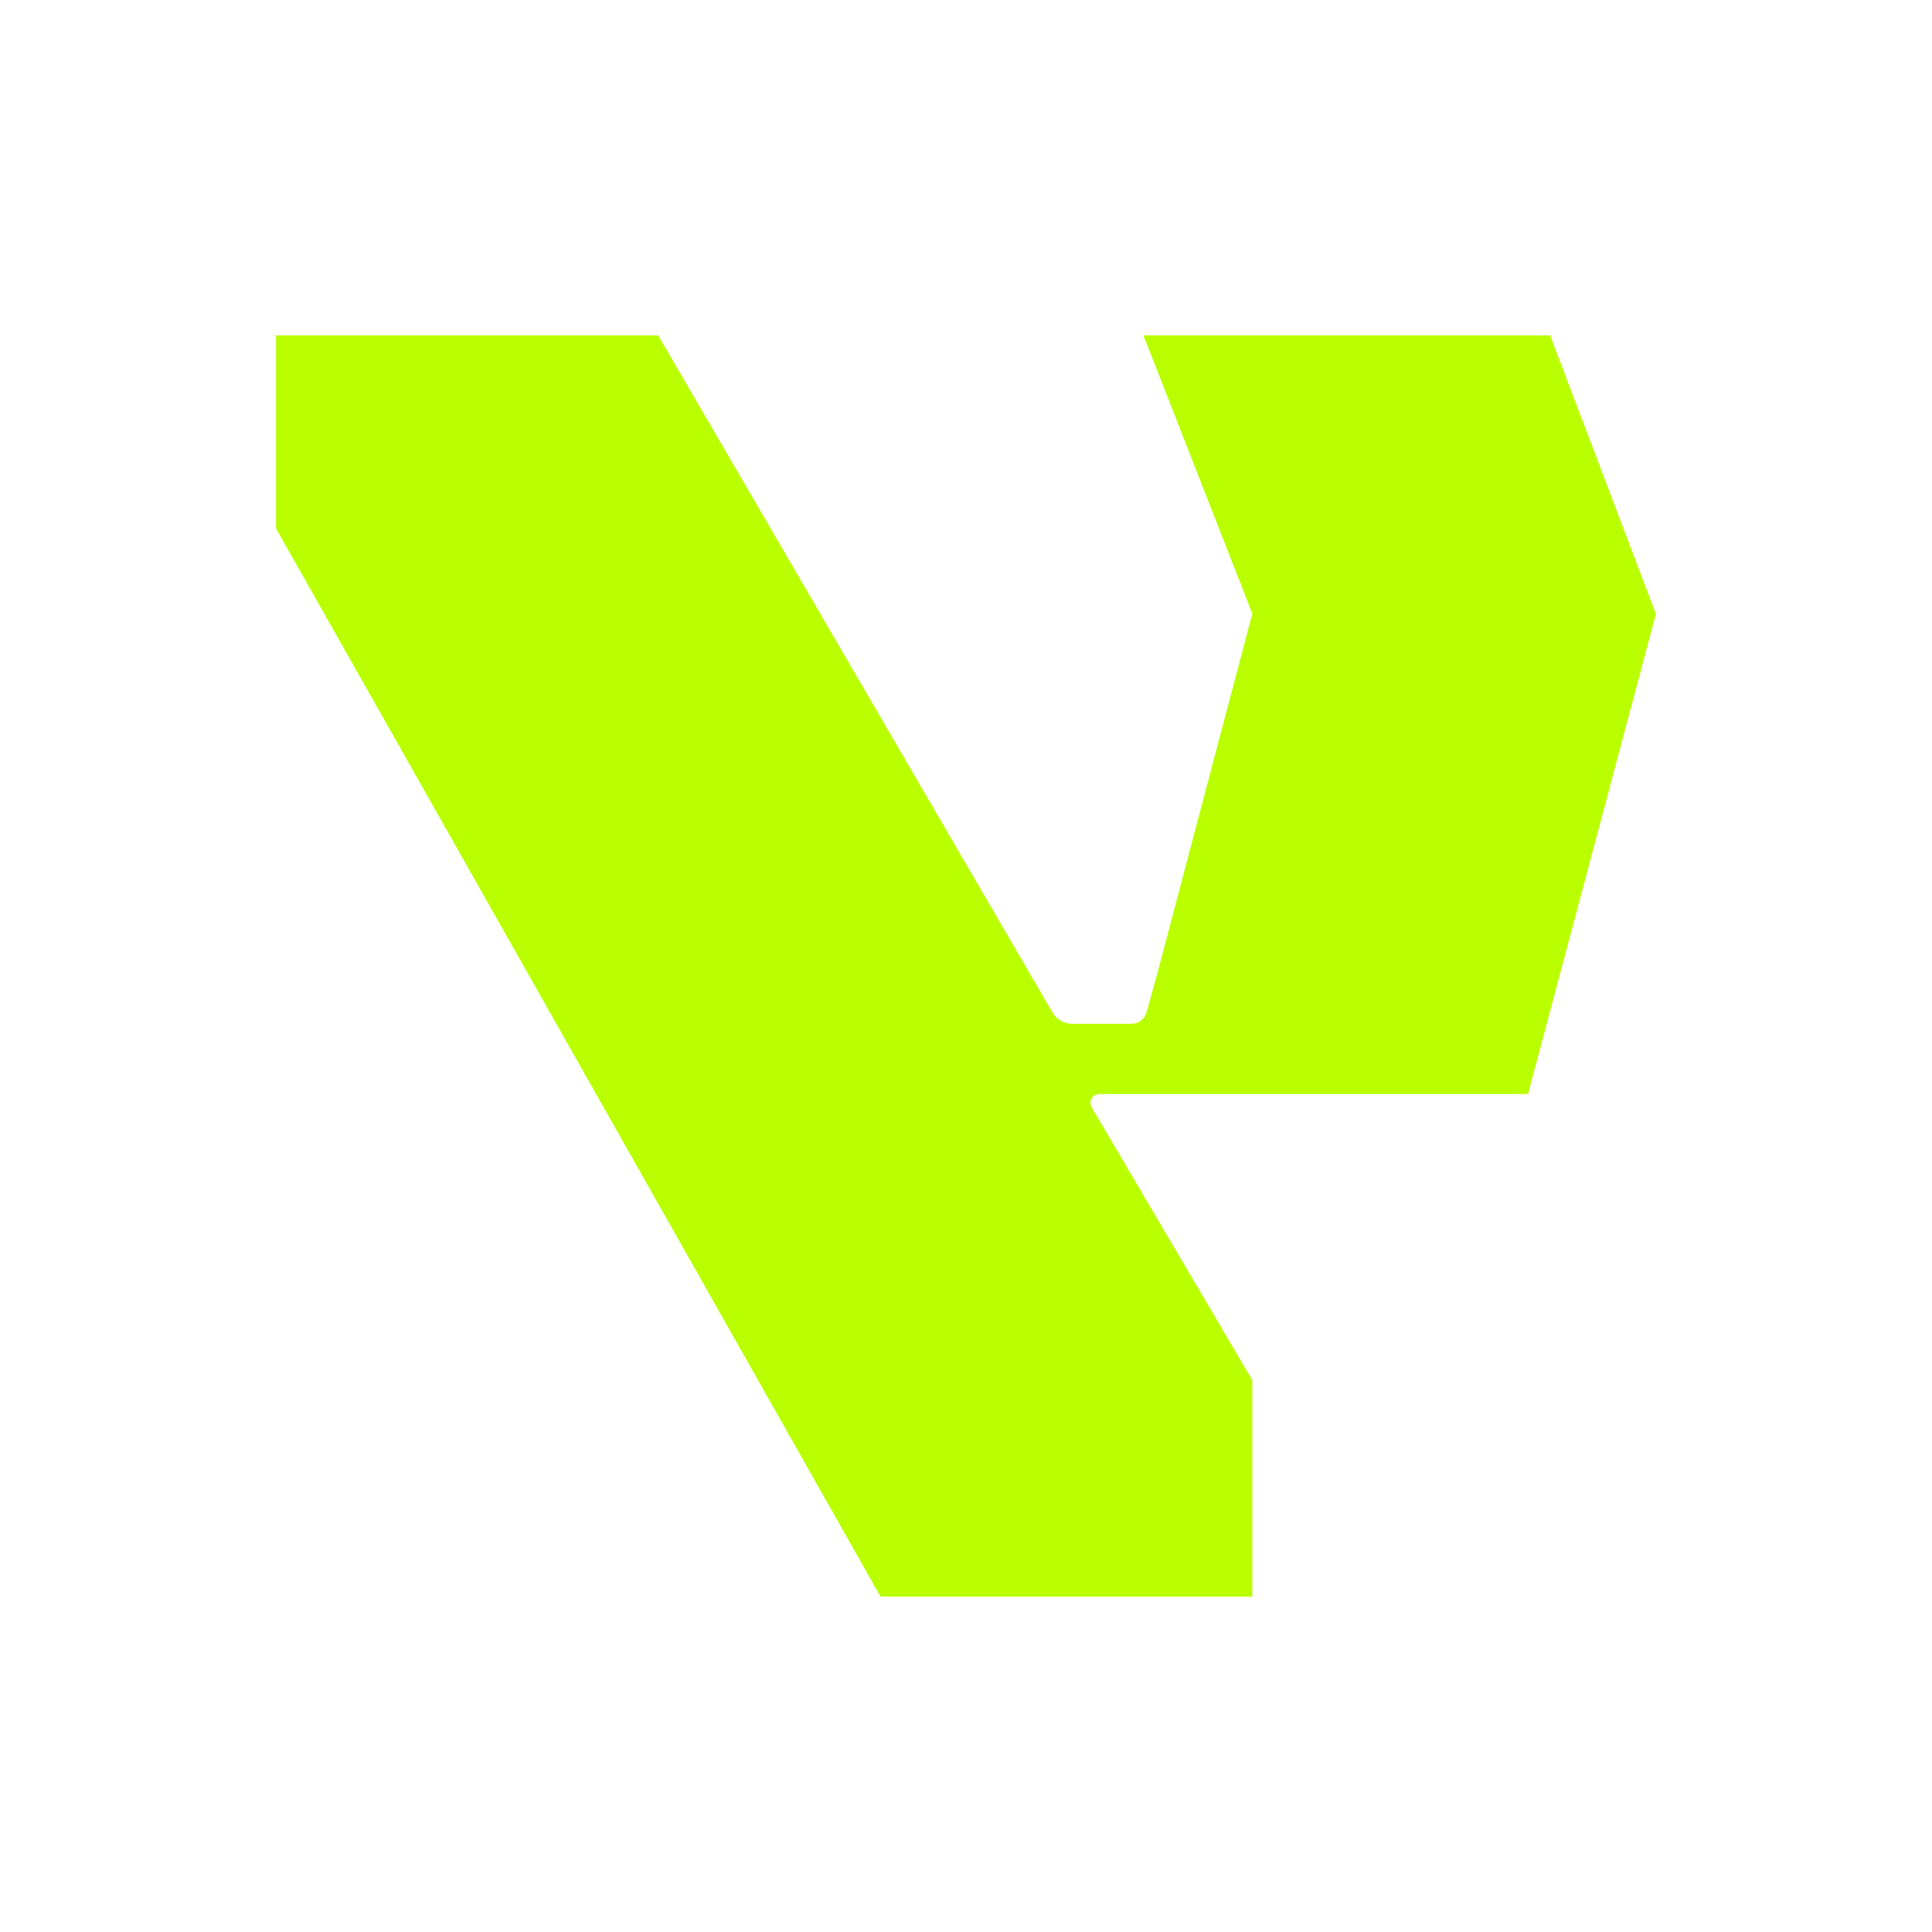 <?xml version="1.0" encoding="UTF-8" standalone="no"?>
<!DOCTYPE svg PUBLIC "-//W3C//DTD SVG 1.1//EN" "http://www.w3.org/Graphics/SVG/1.1/DTD/svg11.dtd">
<svg width="100%" height="100%" viewBox="0 0 1000 1000" version="1.1" xmlns="http://www.w3.org/2000/svg" xmlns:xlink="http://www.w3.org/1999/xlink" xml:space="preserve" xmlns:serif="http://www.serif.com/" style="fill-rule:evenodd;clip-rule:evenodd;stroke-linecap:round;stroke-linejoin:round;stroke-miterlimit:1.5;">
    <g transform="matrix(1,0,0,1,91.844,-33.726)">
        <path d="M51.05,207.316L51.05,307.316L363.907,860.135L556.353,860.135L556.353,748.095C556.353,748.095 490.305,635.912 473.178,606.823C472.354,605.423 472.343,603.69 473.149,602.28C473.955,600.87 475.455,600 477.079,600C515.143,600 678.306,600 698.043,600C698.519,600 698.969,599.784 699.267,599.412C699.564,599.041 699.677,598.555 699.573,598.09C699.573,598.09 699.573,598.09 699.573,598.09L765.261,351.479L710.505,207.316L500,207.316L556.353,351.371L507.404,536.712C507.404,536.712 503.848,549.656 501.664,557.602C500.681,561.179 497.429,563.659 493.718,563.659L463.196,563.659C458.959,563.659 455.042,561.407 452.91,557.746C425.878,511.328 248.833,207.316 248.833,207.316L51.05,207.316Z" style="fill:rgb(185,255,0);stroke:black;stroke-opacity:0;stroke-width:1px;"/>
    </g>
</svg>
